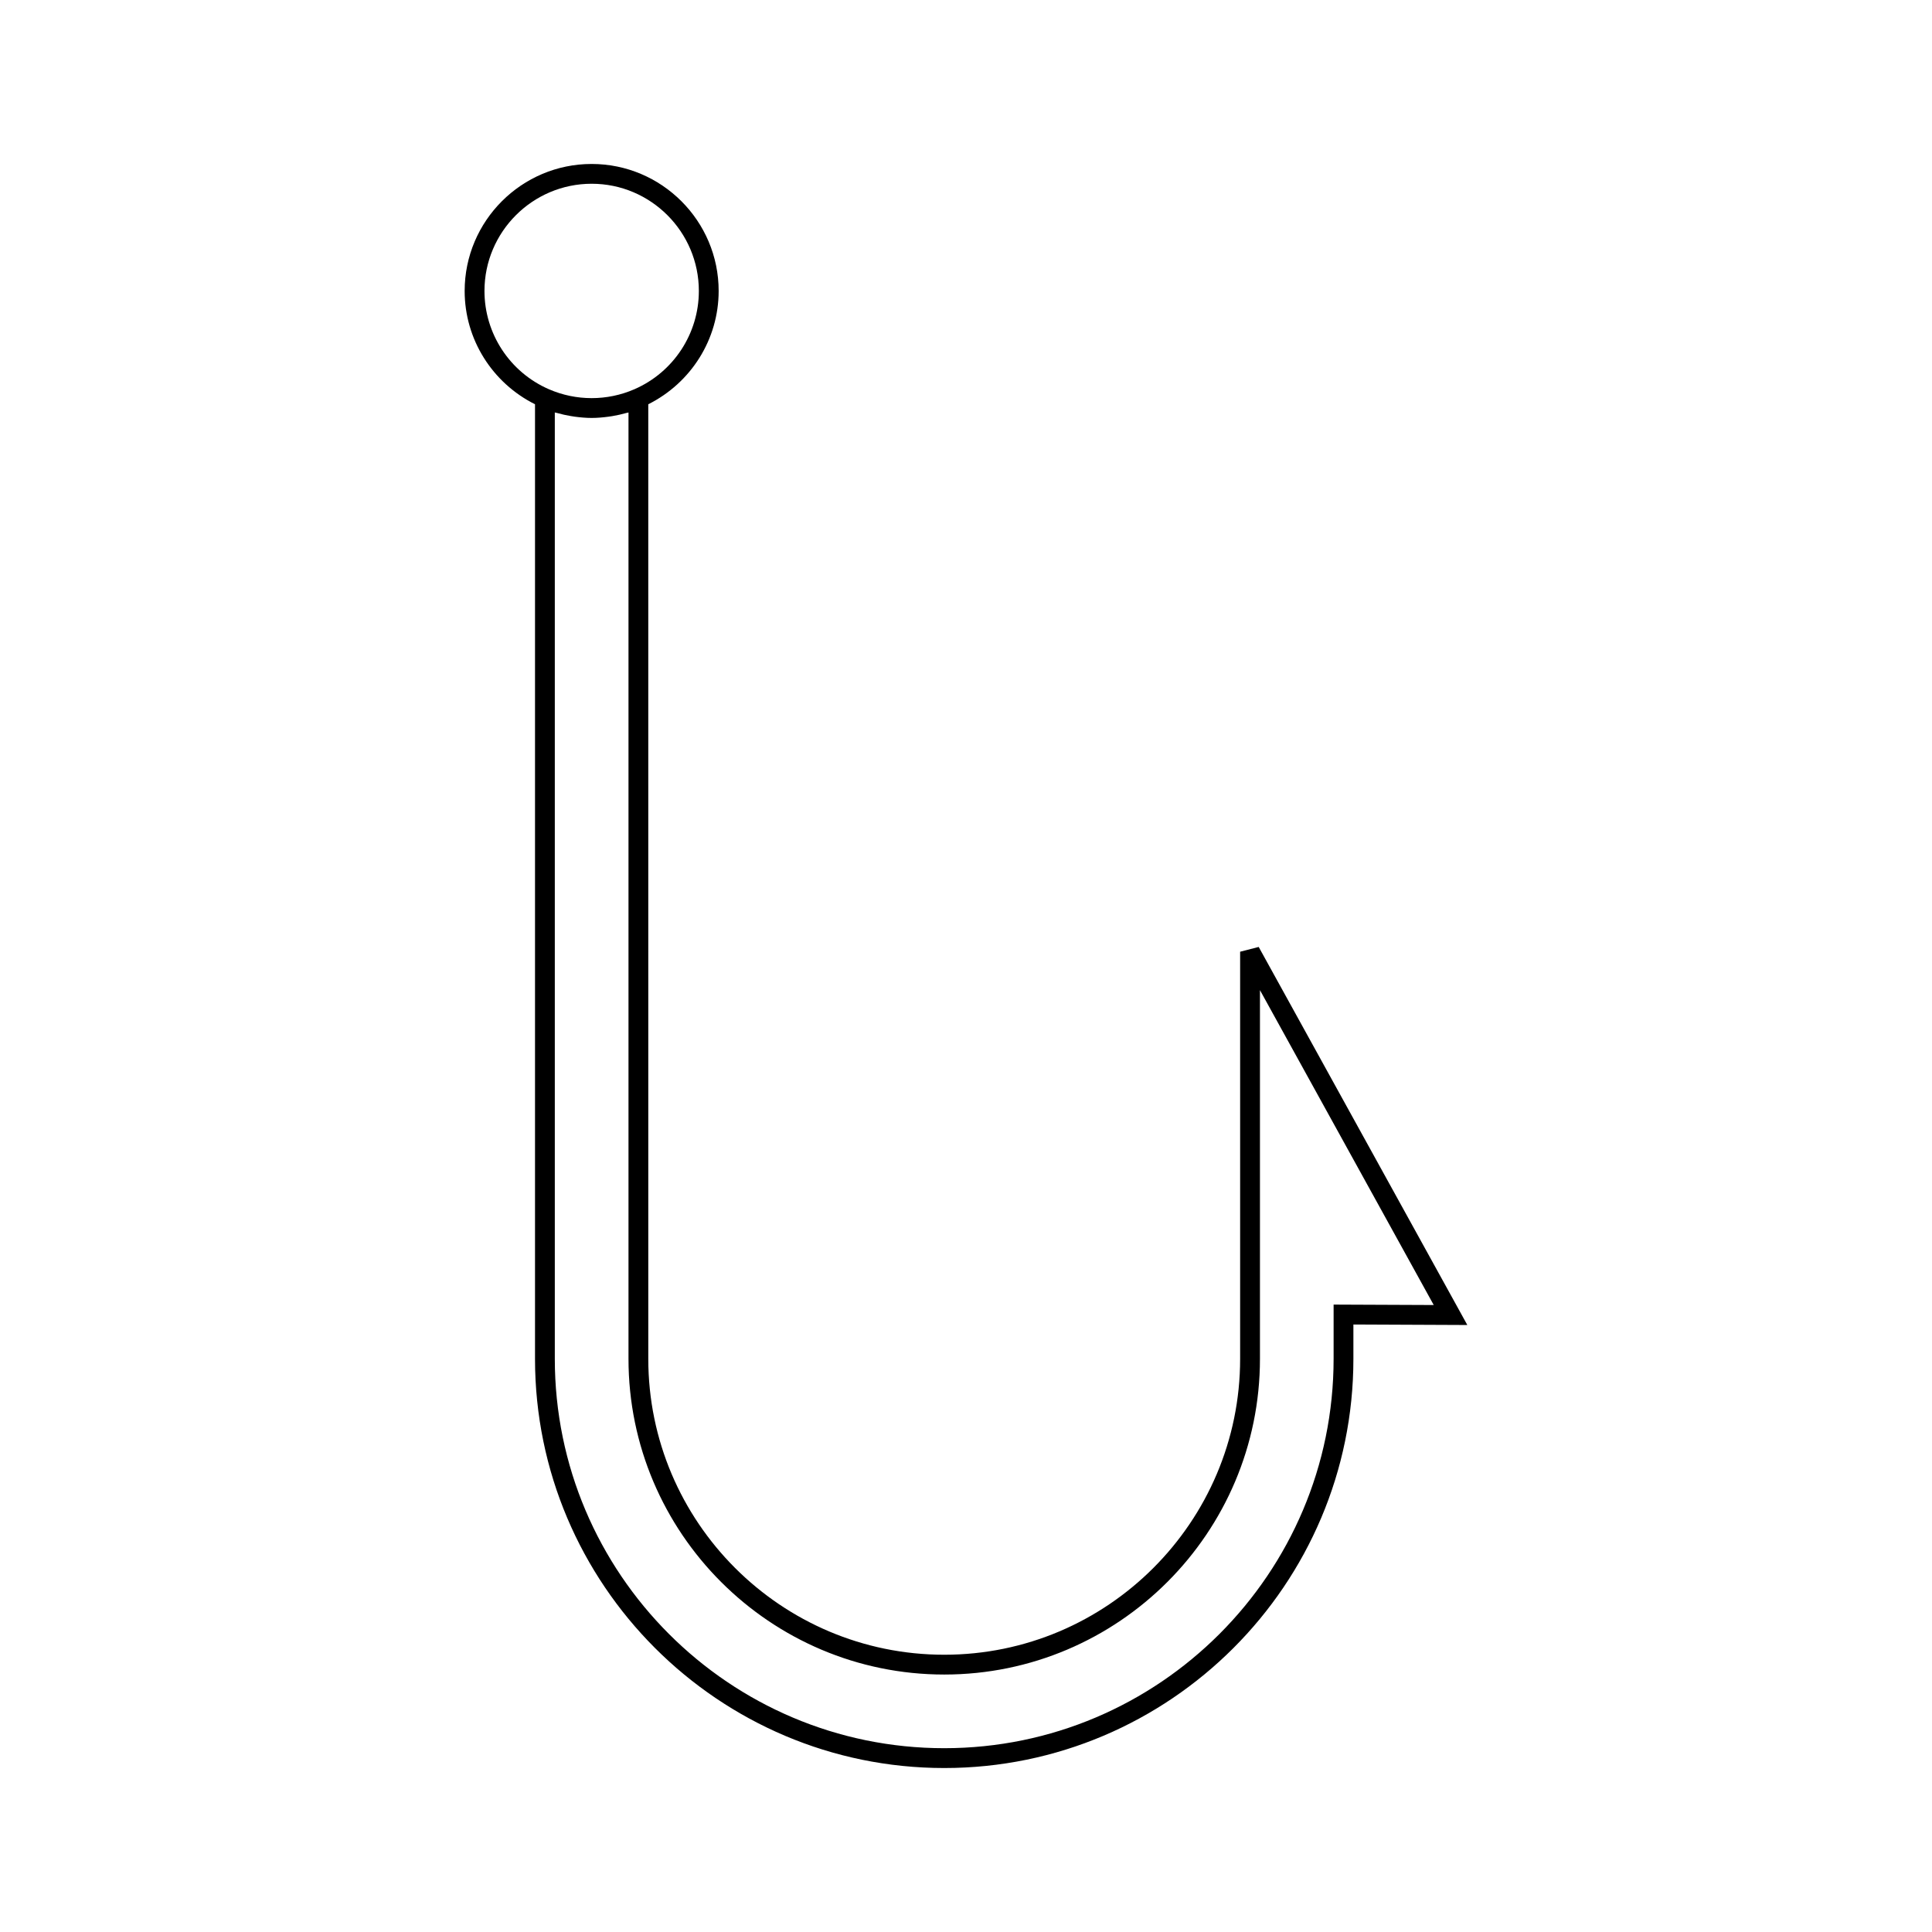 <?xml version="1.0" encoding="UTF-8"?>
<!-- Uploaded to: SVG Find, www.svgrepo.com, Generator: SVG Find Mixer Tools -->
<svg fill="#000000" width="800px" height="800px" version="1.1" viewBox="144 144 512 512" xmlns="http://www.w3.org/2000/svg">
 <path d="m477.57 394.95-4.922 1.266v107.88c0 43.242-35.176 78.426-78.414 78.426-43.25 0-78.43-35.184-78.43-78.426l-0.004-252.96c11.355-5.684 18.652-17.234 18.652-30.023 0-18.562-15.098-33.66-33.656-33.66s-33.656 15.098-33.656 33.66c0 12.789 7.289 24.34 18.645 30.023v252.96c0 59.801 48.656 108.45 108.45 108.45 59.797 0 108.43-48.648 108.43-108.45v-9.09l30.191 0.133zm-205.18-173.84c0-15.664 12.742-28.414 28.406-28.414 15.664 0 28.406 12.746 28.406 28.414 0 11.293-6.703 21.523-17.07 26.039-7.207 3.148-15.465 3.144-22.672 0-10.371-4.516-17.07-14.738-17.07-26.039zm225.03 268.62v14.359c0 56.902-46.289 103.2-103.19 103.2-56.902 0-103.2-46.293-103.2-103.2v-250.78c0.172 0.051 0.352 0.074 0.531 0.117 1.227 0.352 2.473 0.629 3.731 0.836 0.348 0.062 0.691 0.117 1.043 0.164 1.477 0.195 2.953 0.332 4.461 0.332 1.508 0 2.984-0.137 4.461-0.332 0.348-0.047 0.688-0.105 1.035-0.156 1.258-0.211 2.508-0.488 3.742-0.84 0.172-0.051 0.352-0.066 0.523-0.117v250.78c0 46.141 37.539 83.676 83.68 83.676 46.137 0 83.664-37.535 83.664-83.676v-97.699l46.051 83.449z"/>
</svg>